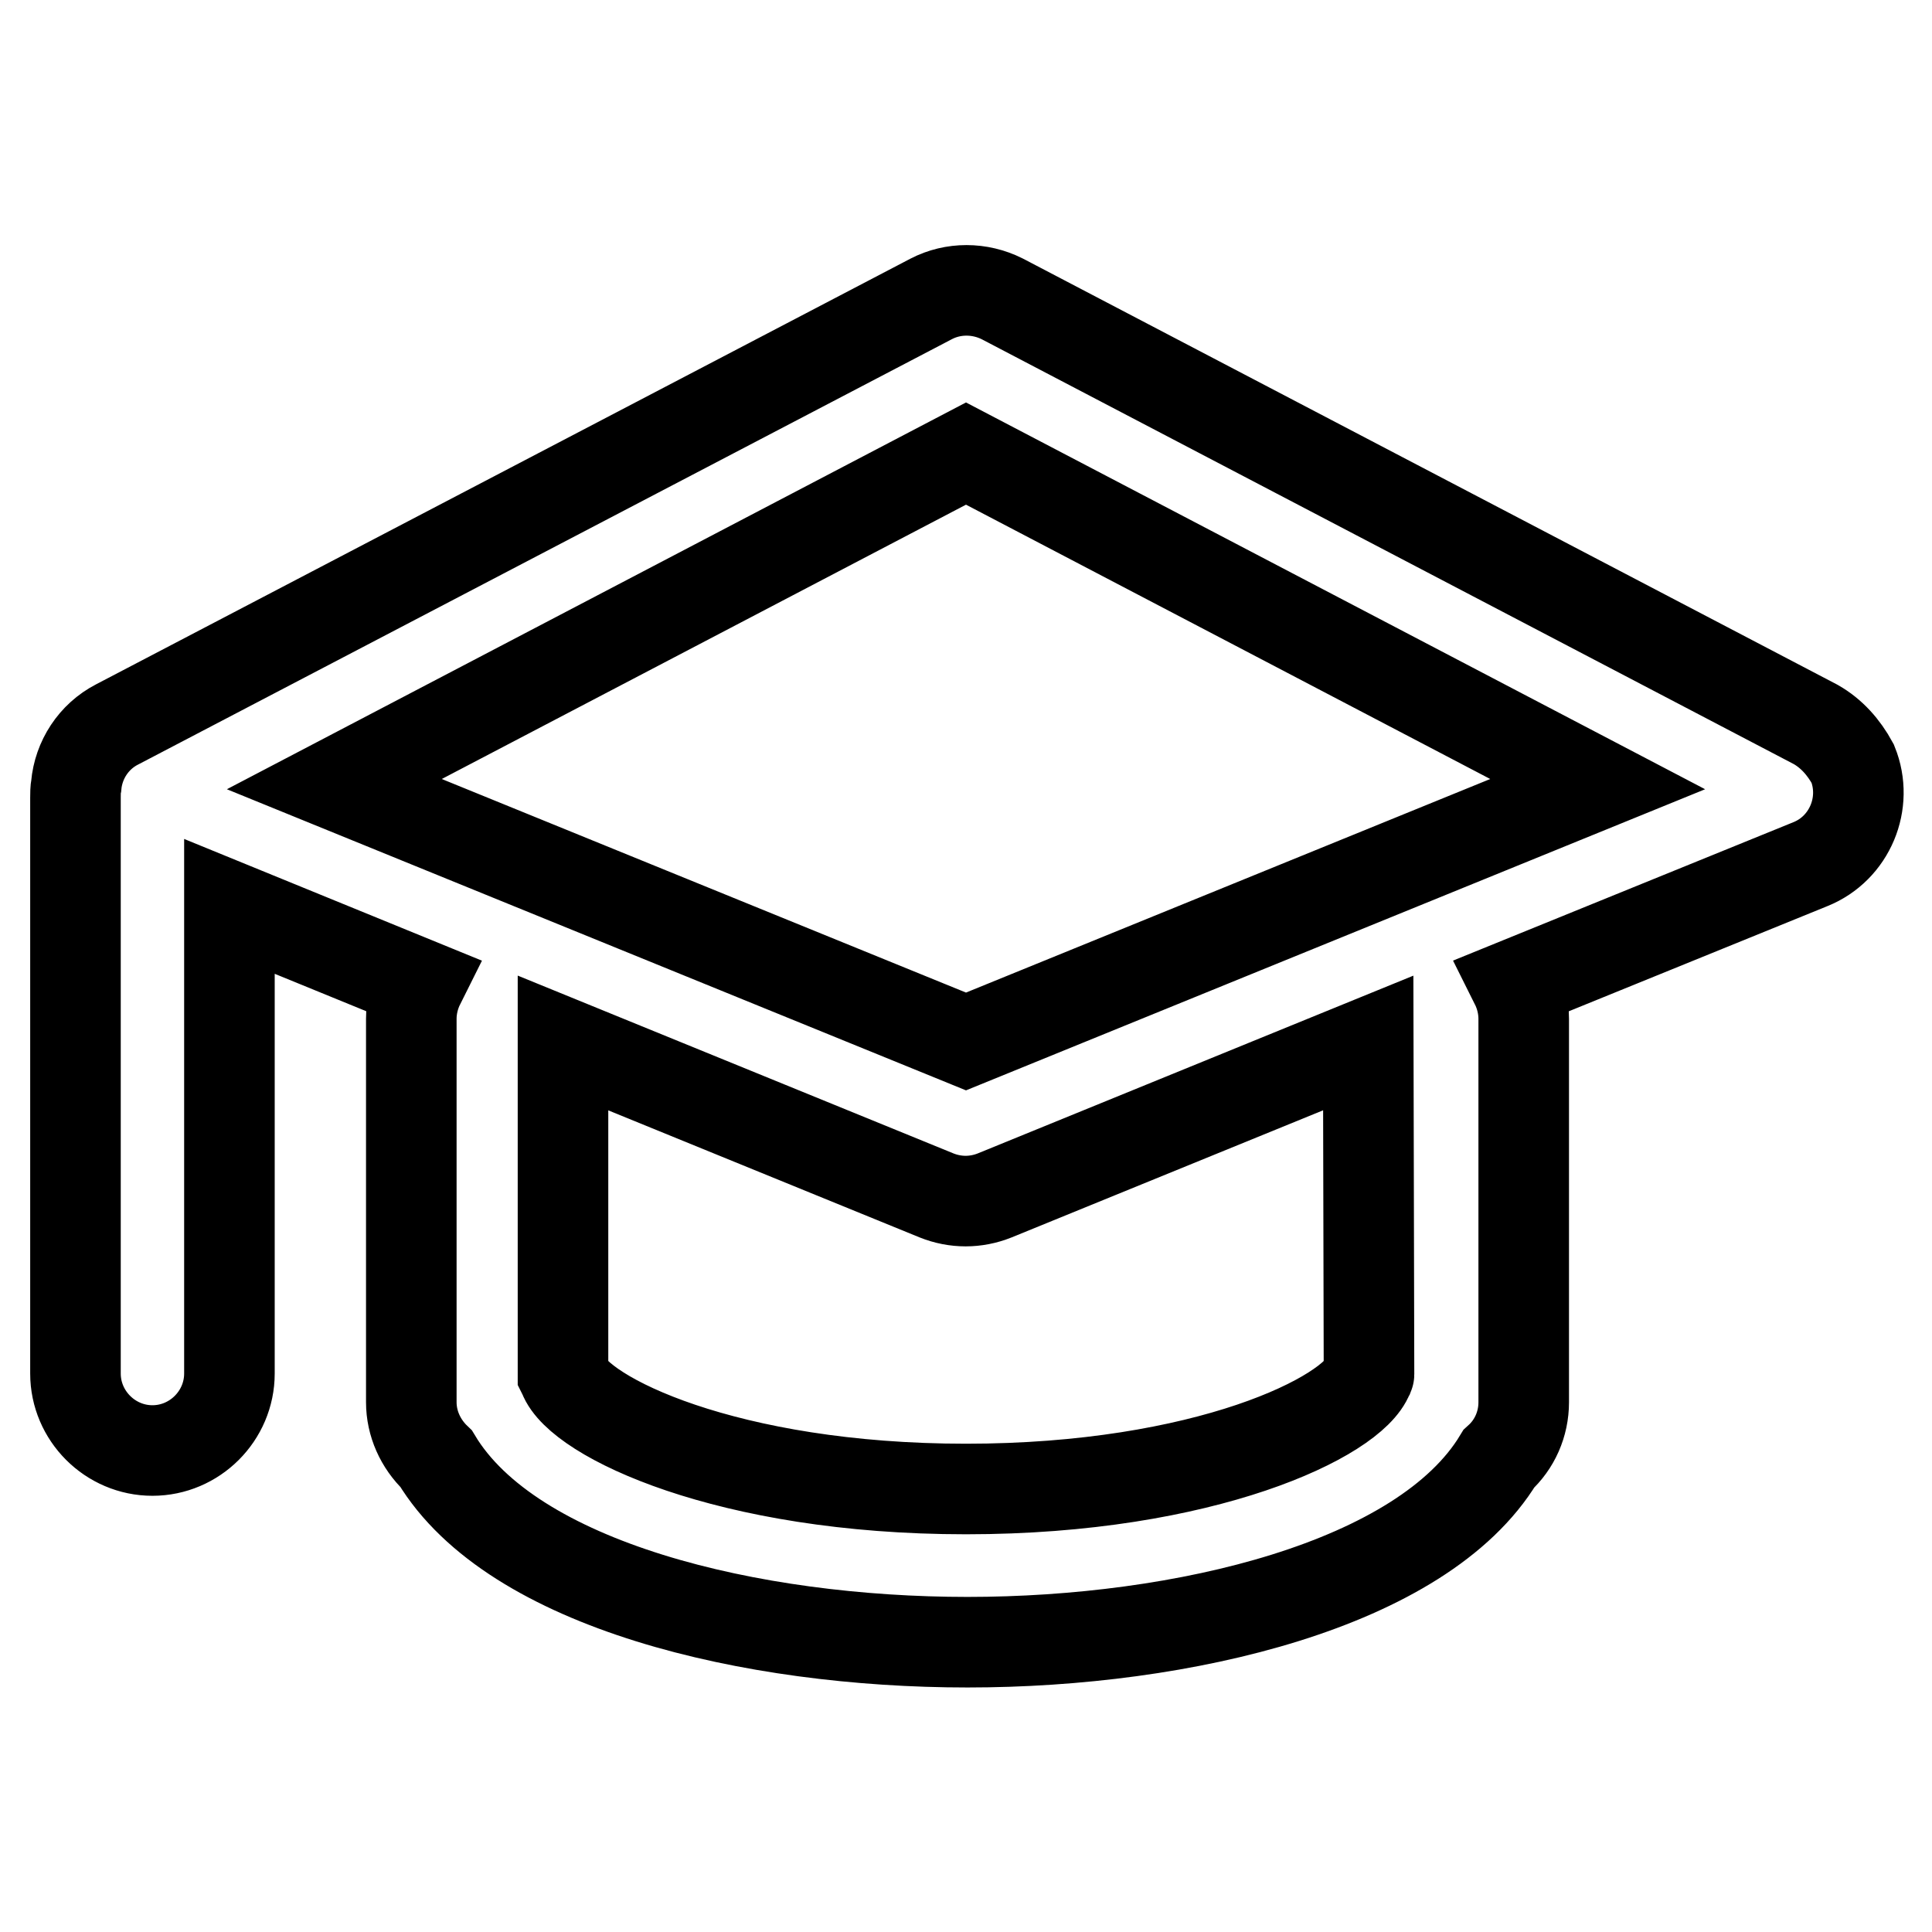 <?xml version="1.0" encoding="utf-8"?>
<!-- Svg Vector Icons : http://www.onlinewebfonts.com/icon -->
<!DOCTYPE svg PUBLIC "-//W3C//DTD SVG 1.1//EN" "http://www.w3.org/Graphics/SVG/1.1/DTD/svg11.dtd">
<svg version="1.1" xmlns="http://www.w3.org/2000/svg" xmlns:xlink="http://www.w3.org/1999/xlink" x="0px" y="0px" viewBox="0 0 256 256" enable-background="new 0 0 256 256" xml:space="preserve">
<g> <path stroke-width="12" fill-opacity="0" stroke="#000000"  d="M240.6,96L132.8,39.6c-3-1.5-6.5-1.5-9.4,0L15.5,96c-3.1,1.6-5.1,4.7-5.4,8.1c-0.1,0.5-0.1,1.1-0.1,1.6V182 c0,5.6,4.6,10.2,10.2,10.2c5.6,0,10.2-4.6,10.2-10.2l0,0v-61.9l25.2,10.3c-0.7,1.4-1.1,3-1.1,4.6v50.8c0,2.8,1.2,5.5,3.3,7.5 c10.1,16.8,41.8,24.3,70.4,24.3c28.6,0,60.3-7.6,70.4-24.3c2.1-1.9,3.3-4.6,3.3-7.5V135c0-1.6-0.4-3.2-1.1-4.6l39.1-15.9 c5.2-2.1,7.7-8.1,5.6-13.3C244.3,99,242.7,97.2,240.6,96L240.6,96z M181.4,182.1c0,0.1,0,0.1-0.1,0.2c-2,5.4-21.6,15-53.3,15 c-31.7,0-51.3-9.6-53.3-15l-0.1-0.2v-43.9l49.5,20.2c2.5,1,5.2,1,7.7,0l49.5-20.2L181.4,182.1L181.4,182.1z M128,138l-83.7-34.1 L128,60.1l83.7,43.8L128,138L128,138z"/></g>
</svg>